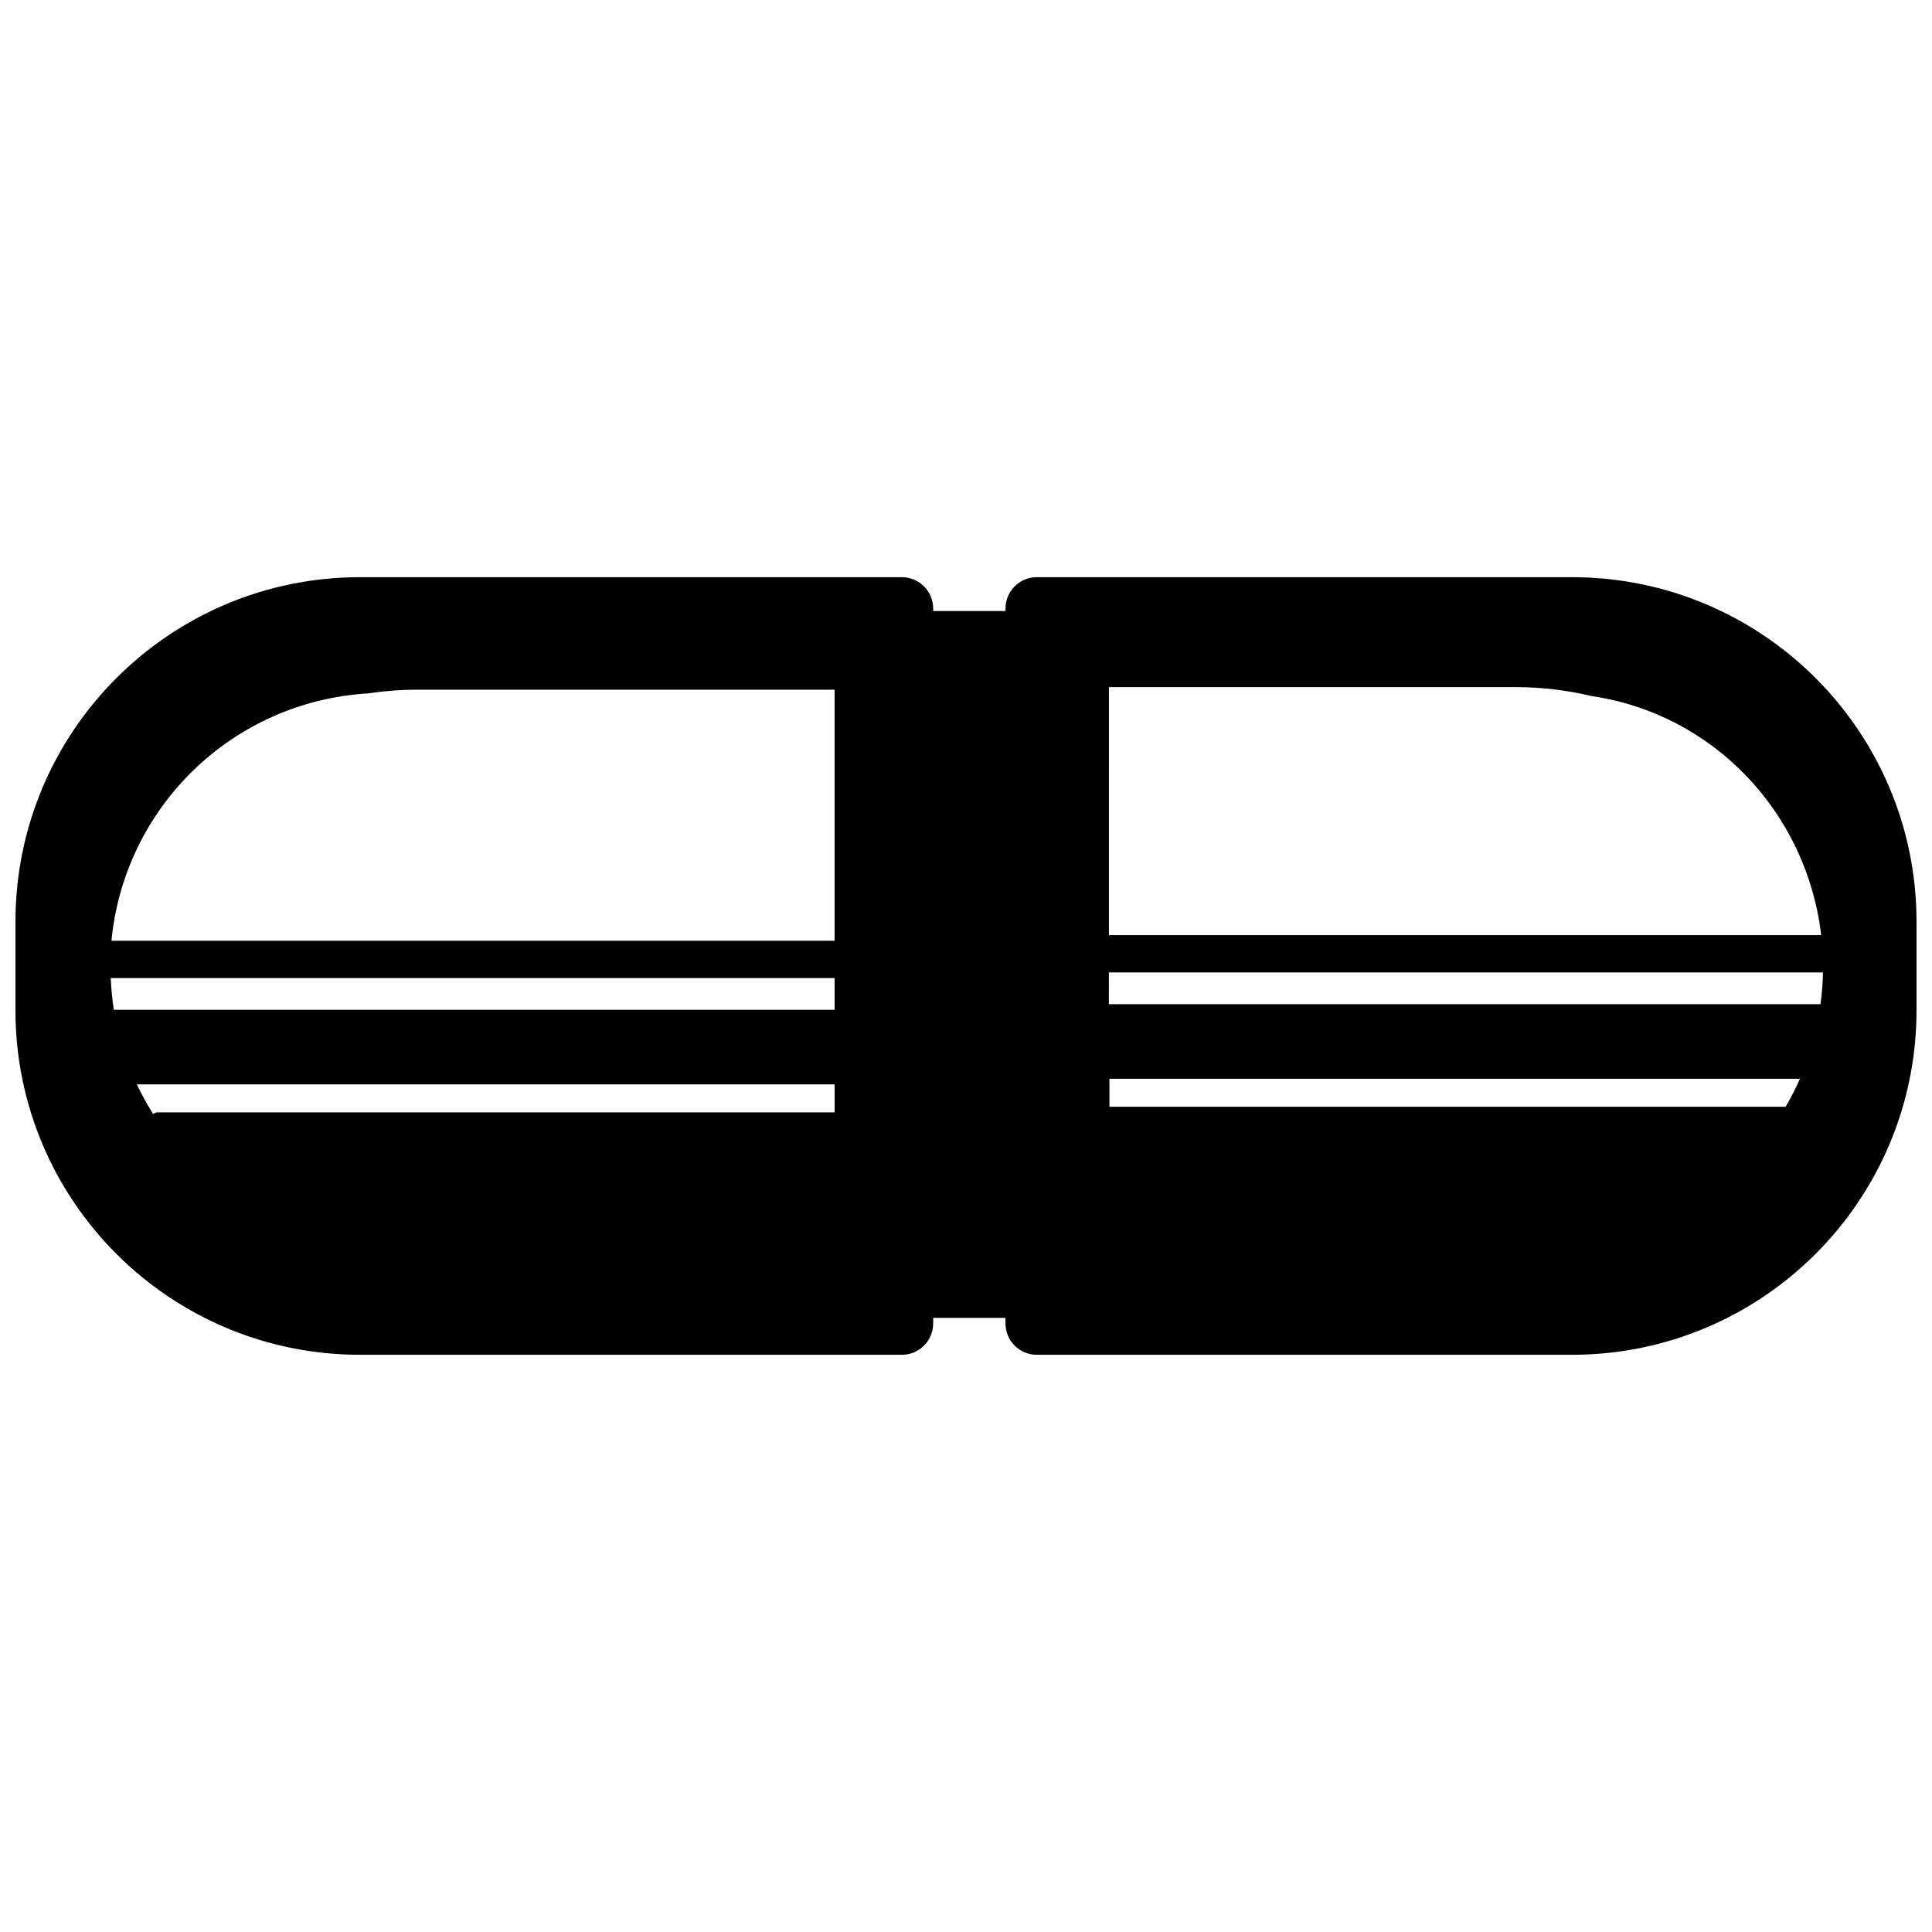 <?xml version="1.0" encoding="UTF-8"?>
<!-- Uploaded to: ICON Repo, www.iconrepo.com, Generator: ICON Repo Mixer Tools -->
<svg width="800px" height="800px" version="1.1" viewBox="144 144 512 512" xmlns="http://www.w3.org/2000/svg">
 <defs>
  <clipPath id="a">
   <path d="m148.09 296h503.81v208h-503.81z"/>
  </clipPath>
 </defs>
 <g clip-path="url(#a)">
  <path d="m239.42 296.96c-50.449 0-91.324 40.875-91.324 91.324v23.426c0 50.449 40.875 91.324 91.324 91.324h143.58c4.582 0 8.297-3.715 8.301-8.301v-1.484h19.164v1.484c0.004 4.586 3.719 8.301 8.301 8.301h141.81c50.449 0 91.324-40.875 91.324-91.324v-23.426c0-50.449-40.875-91.324-91.324-91.324h-141.81c-4.582 0.004-8.297 3.719-8.301 8.301v0.668h-19.164v-0.668c-0.004-4.582-3.719-8.297-8.301-8.301zm329.3 15.16 0.395 0.078c-0.086-0.023-0.191-0.016-0.273-0.047-0.043-0.004-0.078-0.02-0.121-0.031zm-130.84 13.98h107.95c6.828 0 13.359 0.816 19.461 2.258 0.227 0.055 0.453 0.098 0.68 0.133 32.312 4.84 56.883 31.027 60.656 63.332h-188.51c-0.086 0-0.16 0.035-0.242 0.043zm-183.2 0.664 0.008 0.012h110.49v66.531h-191.64c3.387-35.289 31.883-63.344 67.965-65.547 0.23-0.02 0.461-0.051 0.688-0.09 4.035-0.586 8.207-0.906 12.484-0.906zm183.19 74.898c0.082 0.012 0.156 0.043 0.242 0.043h189c-0.055 2.856-0.293 5.648-0.656 8.41h-188.35c-0.086 0-0.16 0.035-0.242 0.043zm-264.52 1.531h191.83v8.406h-191.01c-0.434-2.754-0.703-5.559-0.82-8.406zm264.66 26.668c0.039 0.004 0.07 0.023 0.109 0.023h182.88c-1.117 2.559-2.398 5.023-3.789 7.414h-179.2zm-257.75 1.508h184.93v7.414h-179.38c-0.469 0-0.883 0.18-1.234 0.438-1.594-2.512-3.027-5.141-4.312-7.852z"/>
 </g>
</svg>
